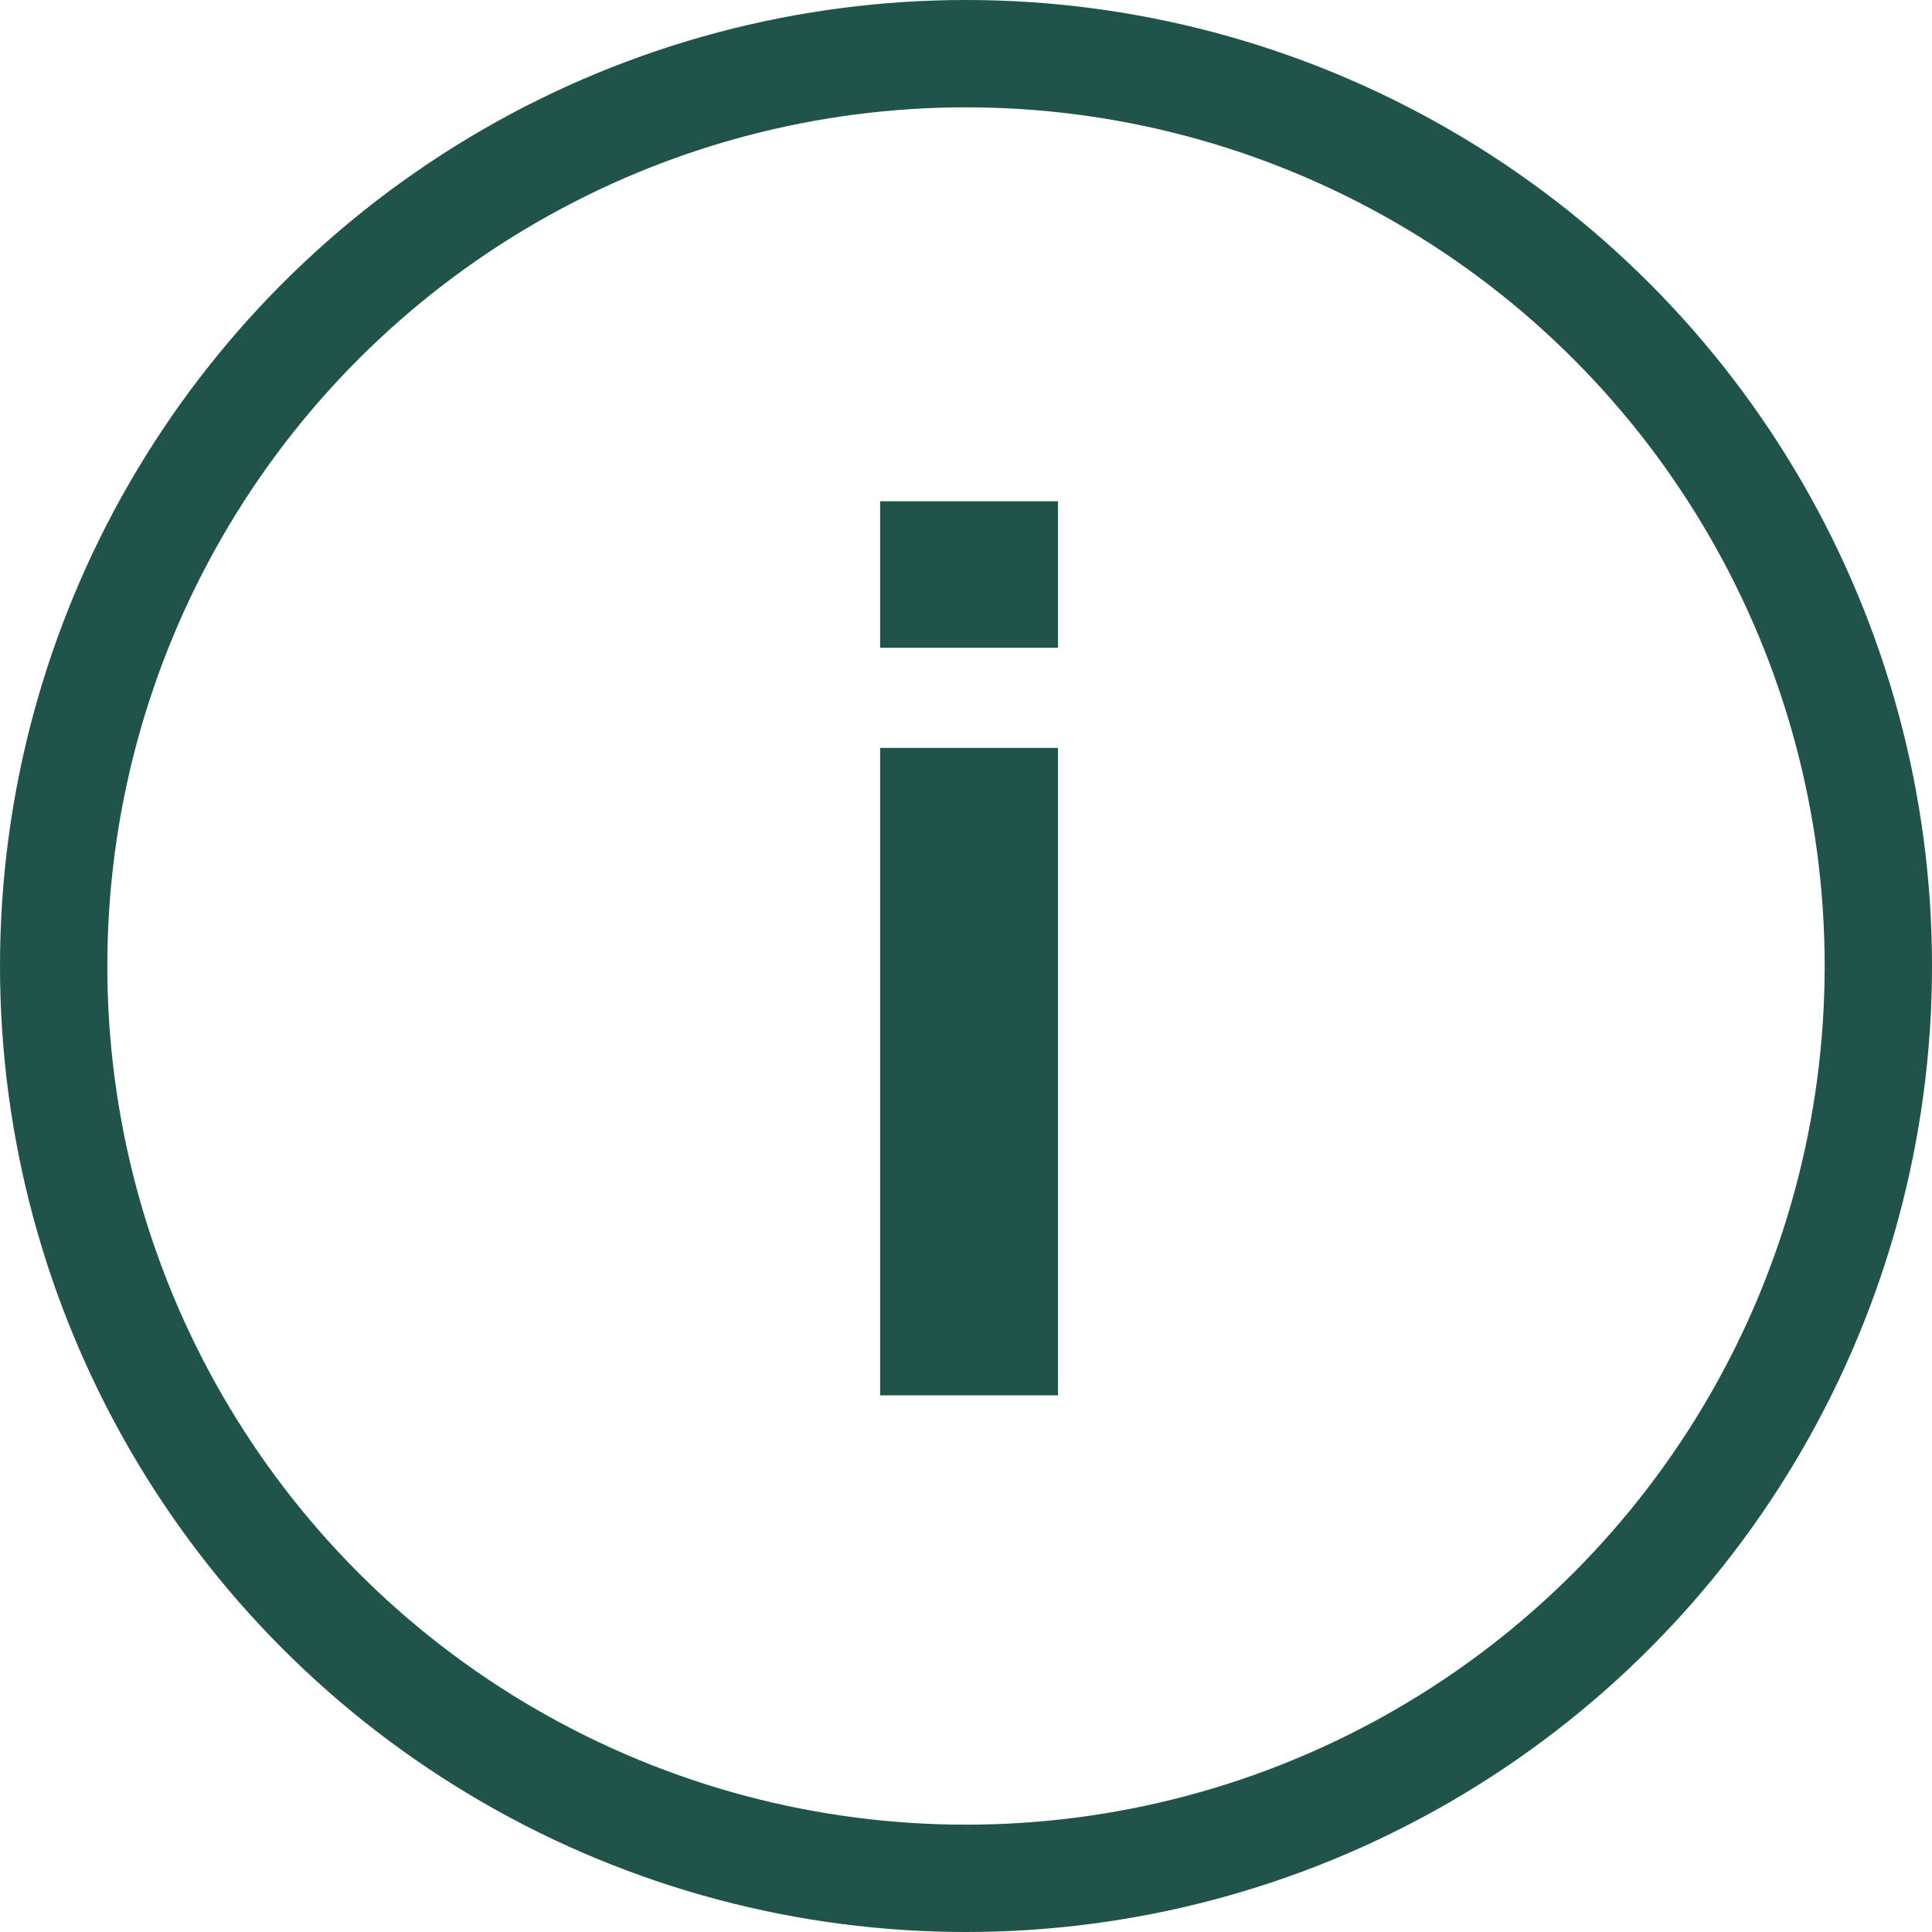<svg width="18" height="18" viewBox="0 0 18 18" fill="none" xmlns="http://www.w3.org/2000/svg">
    <path d="M9.857 6.035V4.67H8.2V6.035H9.857ZM8.2 6.968V13H9.857V6.968H8.2Z"
          fill="#20544B"/>
    <circle cx="9" cy="9" r="8.5" stroke="#20544B"/>
</svg>
